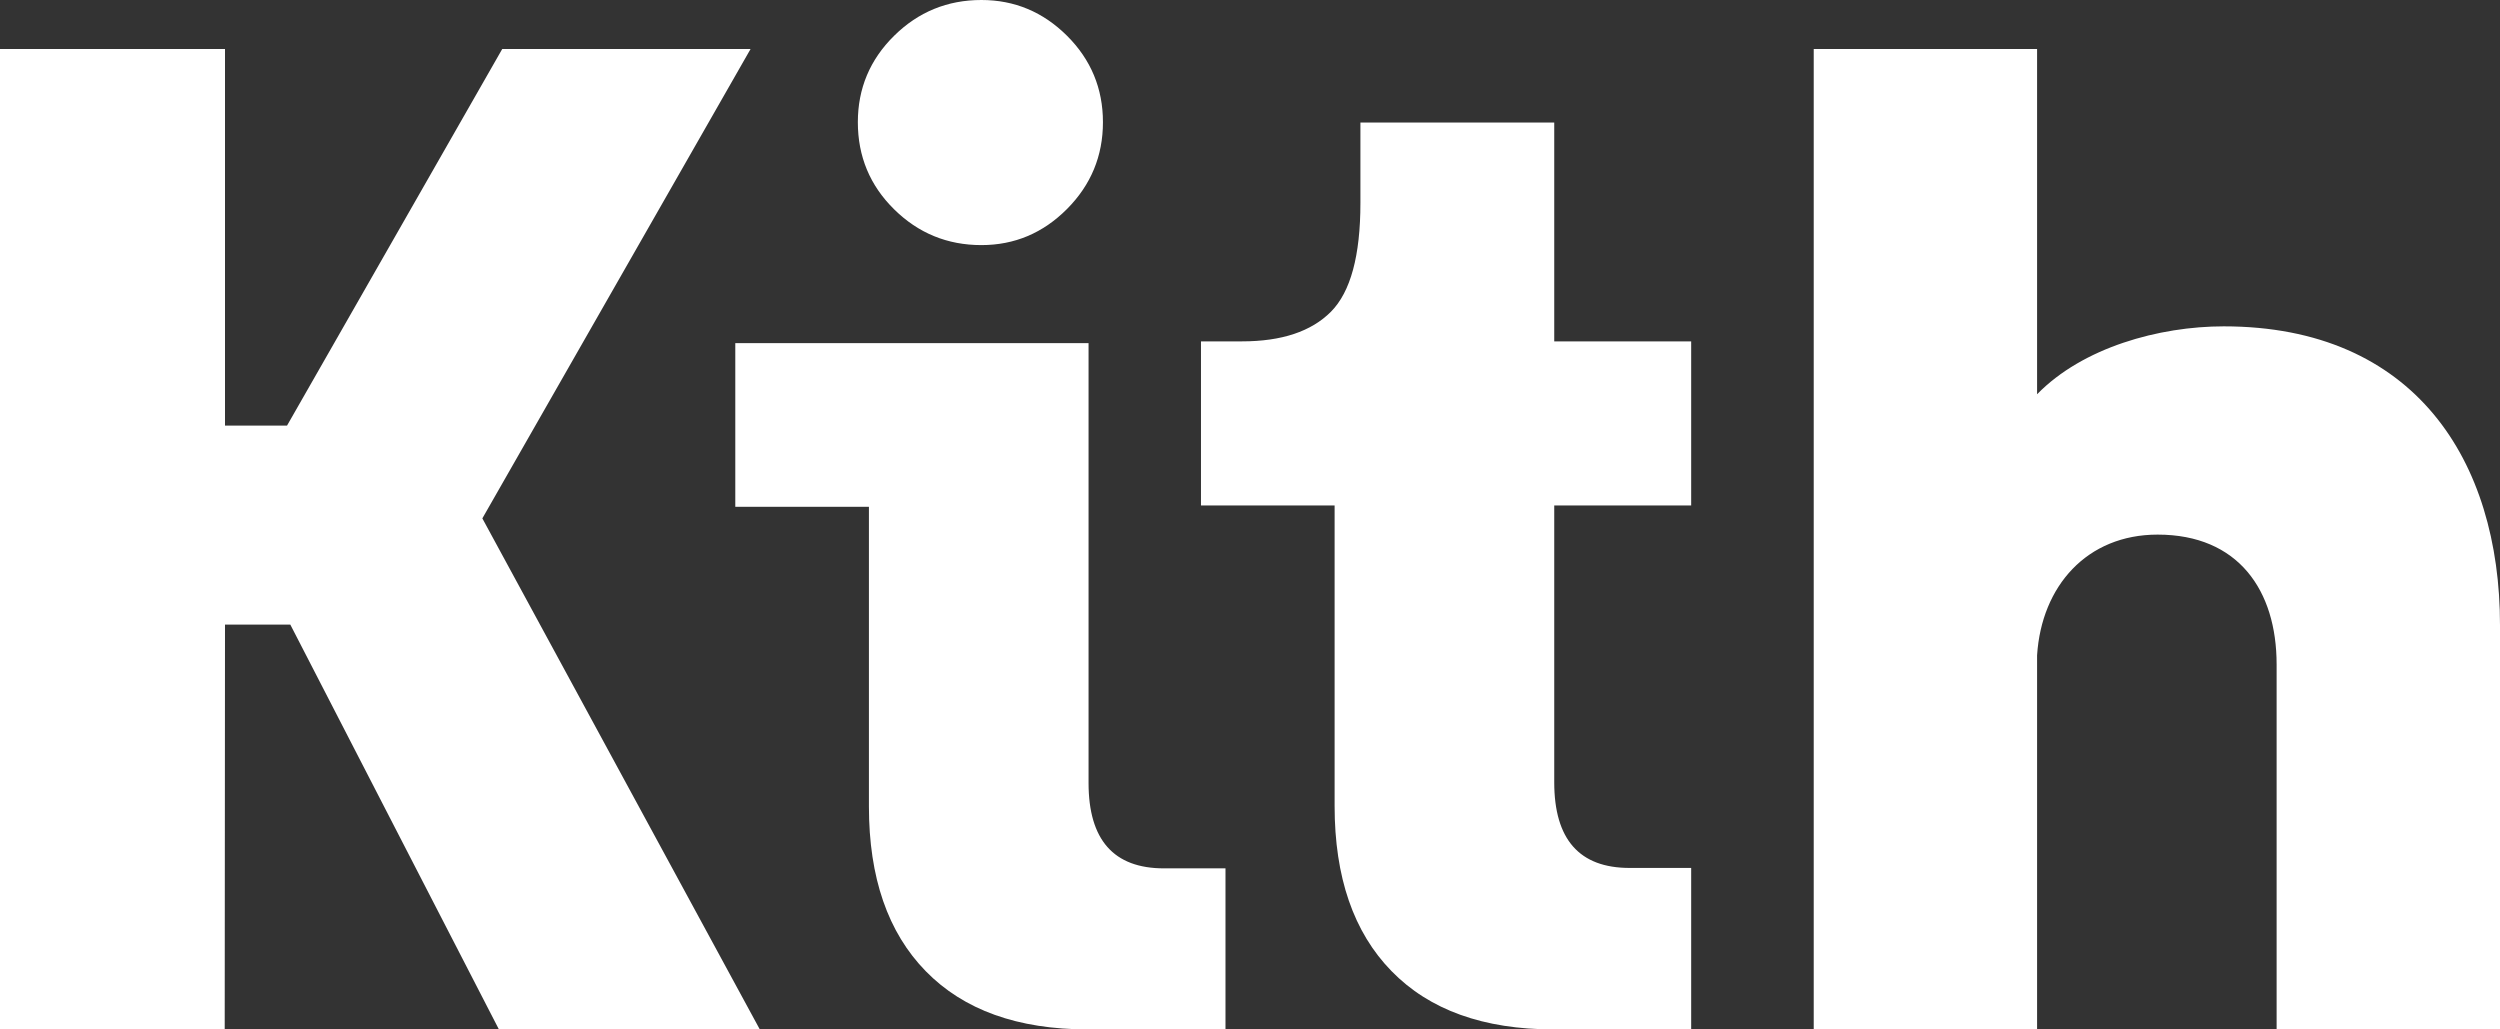 <svg xmlns="http://www.w3.org/2000/svg" width="102" height="42" viewBox="0 0 102 42" fill="none"><rect x="0" y="0" width="102" height="42" fill="#333333" stroke="none"/><path fill-rule="evenodd" clip-rule="evenodd" d="M43.535 8.526C42.557 9.509 41.393 10 40.041 10C38.653 10 37.466 9.513 36.48 8.54C35.493 7.567 35 6.382 35 4.986C35 3.609 35.493 2.434 36.48 1.46C37.466 0.487 38.653 0 40.041 0C41.393 0 42.557 0.487 43.535 1.46C44.511 2.434 45 3.609 45 4.986C45 6.364 44.511 7.544 43.535 8.526ZM20.491 2L11.711 17.364H9.18L9.18 2L0 2L0 42H9.168L9.18 25.484H11.845L20.356 42H31L19.68 21.15L30.623 2L20.491 2ZM44.413 31.943L44.413 14L30 14V20.678H35.452V32.908C35.452 35.804 36.225 38.044 37.773 39.627C39.32 41.209 41.525 42 44.386 42H50V35.429H47.49C45.438 35.429 44.413 34.267 44.413 31.943ZM63.413 5L55.505 5V8.281C55.505 10.432 55.104 11.911 54.303 12.718C53.502 13.524 52.292 13.928 50.673 13.928H49L49 20.623L54.452 20.623V32.885C54.452 35.788 55.225 38.034 56.773 39.62C58.32 41.207 60.525 42 63.386 42H69V35.412H66.49C64.438 35.412 63.413 34.247 63.413 31.917V20.623L69 20.623V13.928L63.413 13.928V5ZM83.113 16.086C84.972 14.178 88.09 13.315 90.728 13.315C98.522 13.315 102 18.795 102 25.506L102 42L92.886 42L92.886 27.107C92.886 24.09 91.327 21.812 88.03 21.812C85.152 21.812 83.293 23.905 83.113 26.738L83.113 42H74L74 2L83.113 2V16.086Z" fill="white"></path></svg>